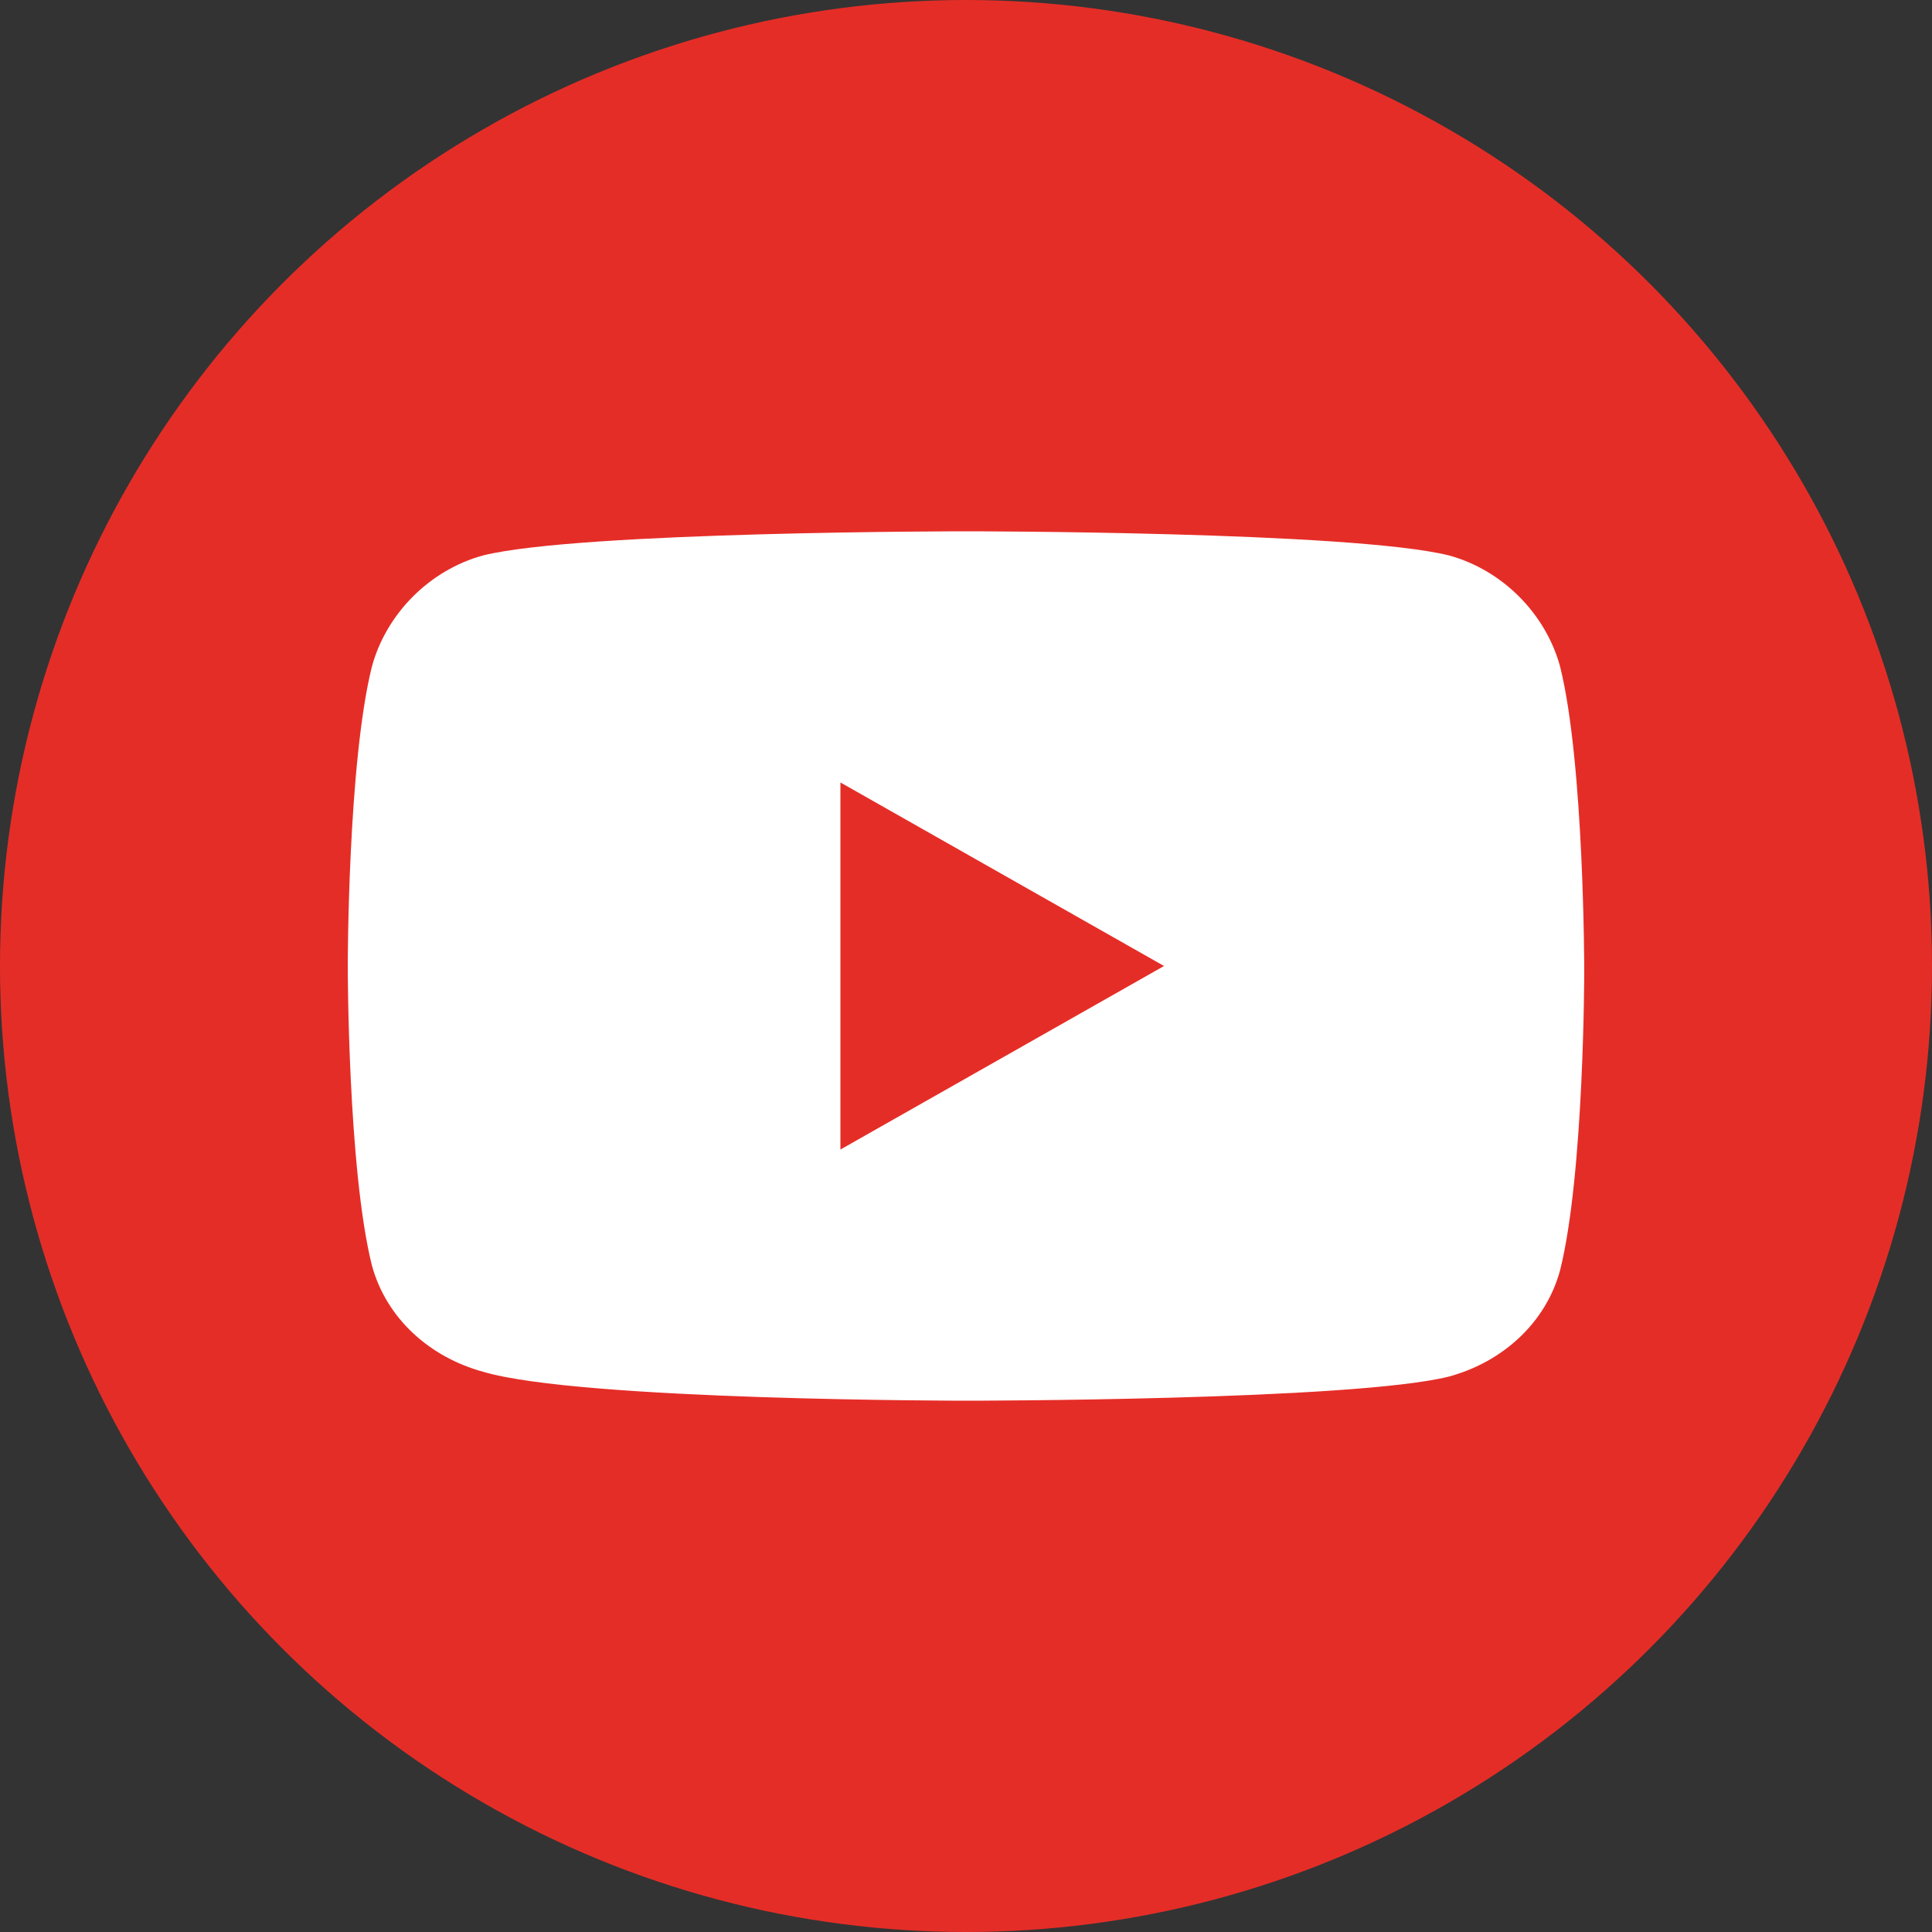 <svg xmlns="http://www.w3.org/2000/svg" viewBox="0 0 40 40" style="enable-background:new 0 0 40 40" xml:space="preserve"><rect x="0" y="0" width="40" height="40" fill="#333333" stroke="none"/><circle cx="20" cy="20" r="20" style="fill:#e52d27"/><path d="M32.3 13.8c-.3-1.1-1.2-2-2.3-2.3-2-.5-10-.5-10-.5s-8 0-10 .5c-1.1.3-2 1.2-2.3 2.3-.5 2-.5 6.2-.5 6.2s0 4.2.5 6.2c.3 1.1 1.2 1.9 2.3 2.2 2 .6 10 .6 10 .6s8 0 10-.5c1.1-.3 2-1.1 2.3-2.2.5-2 .5-6.2.5-6.2s0-4.3-.5-6.3zm-14.9 10v-7.6l6.7 3.8-6.7 3.8z" style="fill:#fff"/></svg>